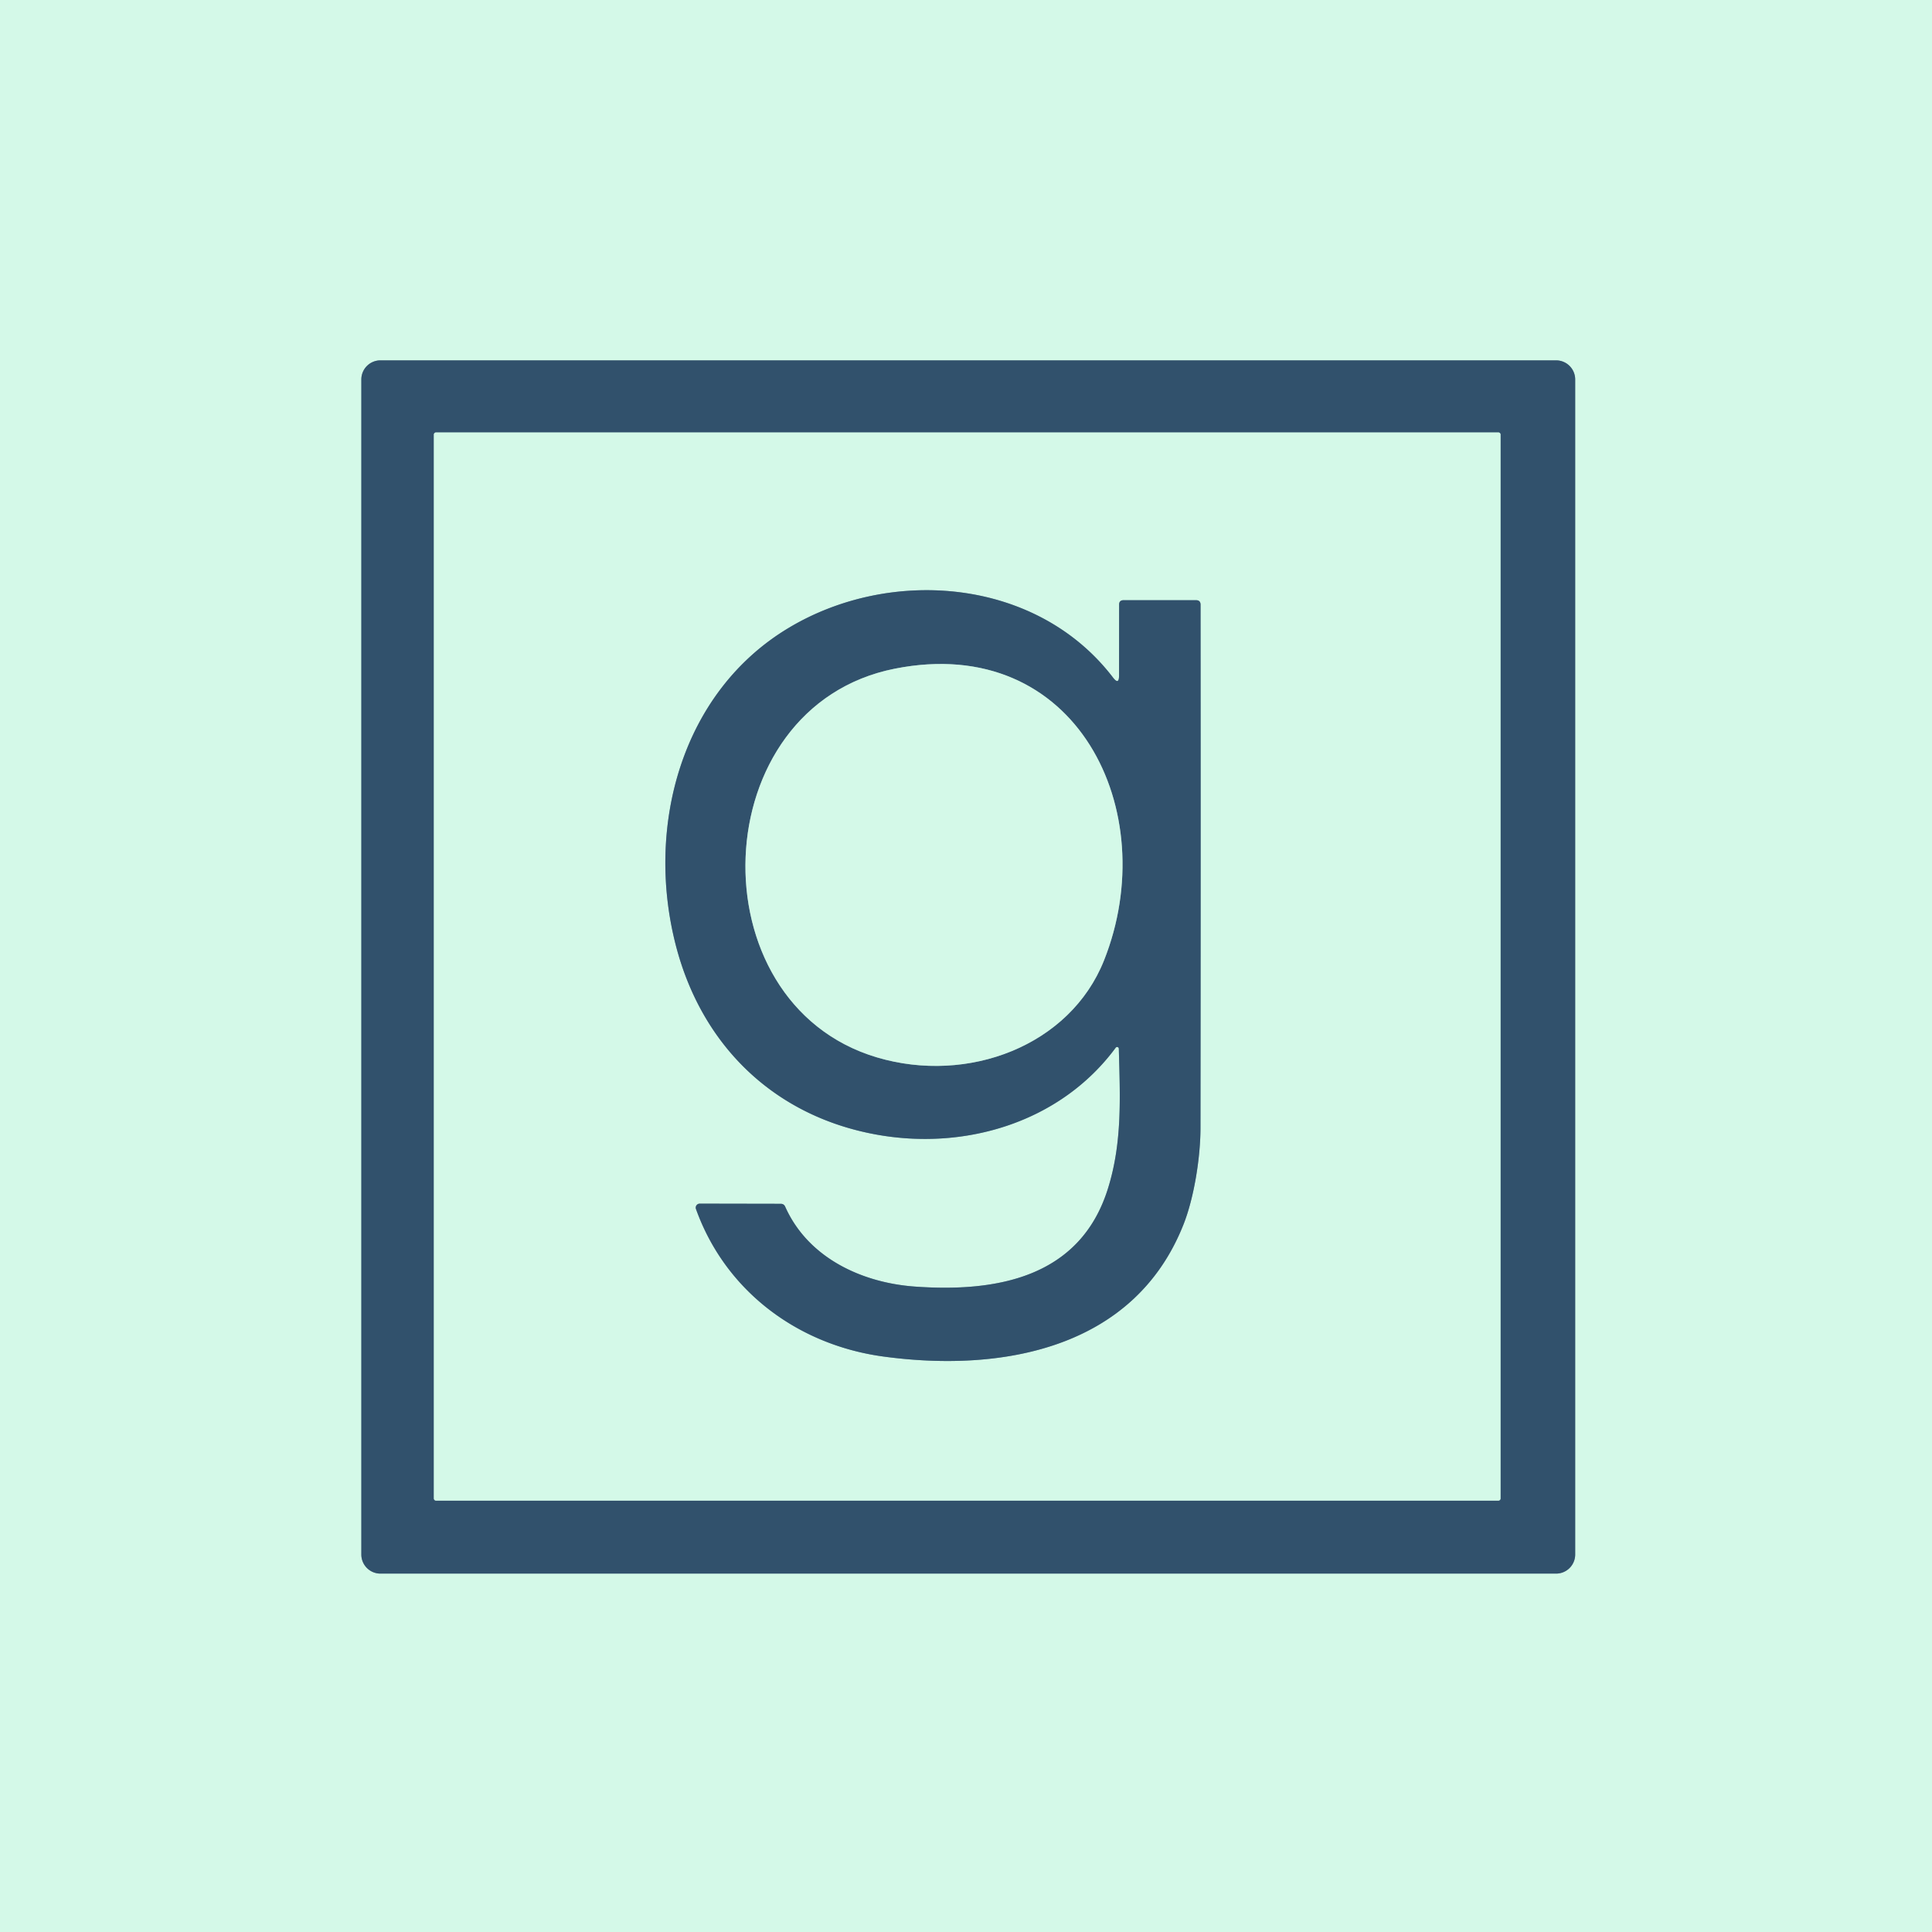 <?xml version="1.0" encoding="UTF-8" standalone="no"?>
<!DOCTYPE svg PUBLIC "-//W3C//DTD SVG 1.1//EN" "http://www.w3.org/Graphics/SVG/1.1/DTD/svg11.dtd">
<svg xmlns="http://www.w3.org/2000/svg" version="1.1" viewBox="0.00 0.00 256.00 256.00">
<rect x="0.00" y="0.00" width="256.00" height="256.00" fill="#333333" stroke="none"/>
<g stroke-width="2.00" fill="none" stroke-linecap="butt">
<path stroke="#83a5aa" vector-effect="non-scaling-stroke" d="
  M 208.72 50.28
  A 2.53 2.53 0.0 0 0 206.19 47.75
  L 50.41 47.75
  A 2.53 2.53 0.0 0 0 47.88 50.28
  L 47.88 205.98
  A 2.53 2.53 0.0 0 0 50.41 208.51
  L 206.19 208.51
  A 2.53 2.53 0.0 0 0 208.72 205.98
  L 208.72 50.28"
/>
<path stroke="#83a5aa" vector-effect="non-scaling-stroke" d="
  M 198.83 57.59
  A 0.29 0.29 0.0 0 0 198.54 57.30
  L 57.78 57.30
  A 0.29 0.29 0.0 0 0 57.49 57.59
  L 57.49 198.55
  A 0.29 0.29 0.0 0 0 57.78 198.84
  L 198.54 198.84
  A 0.29 0.29 0.0 0 0 198.83 198.55
  L 198.83 57.59"
/>
<path stroke="#83a5aa" vector-effect="non-scaling-stroke" d="
  M 148.28 89.51
  Q 148.28 90.82 147.48 89.78
  C 137.42 76.62 118.11 75.05 104.52 83.19
  C 90.27 91.72 85.51 109.54 89.54 125.22
  C 92.97 138.57 102.61 147.88 116.09 150.33
  C 127.96 152.49 140.56 148.68 147.84 138.82
  A 0.23 0.23 0.0 0 1 148.25 138.95
  C 148.41 145.30 148.74 151.34 146.80 157.52
  C 143.10 169.32 132.01 171.25 121.24 170.48
  C 114.22 169.98 107.07 166.69 104.04 159.89
  Q 103.87 159.51 103.45 159.51
  L 92.72 159.49
  A 0.53 0.53 0.0 0 0 92.22 160.20
  C 96.12 171.08 105.71 178.19 117.00 179.74
  C 132.66 181.88 150.26 178.80 156.81 162.27
  C 158.24 158.67 159.07 153.30 159.07 149.43
  Q 159.11 114.80 159.08 80.13
  Q 159.08 79.53 158.48 79.53
  L 148.88 79.53
  Q 148.29 79.53 148.29 80.12
  L 148.28 89.51"
/>
<path stroke="#83a5aa" vector-effect="non-scaling-stroke" d="
  M 146.29 127.25
  C 154.14 107.51 142.67 83.84 118.59 88.60
  C 93.24 93.60 91.96 132.91 116.20 140.11
  C 128.29 143.70 141.79 138.56 146.29 127.25"
/>
</g>
<path fill="#d4f9e8" d="
  M 0.00 0.00
  L 256.00 0.00
  L 256.00 256.00
  L 0.00 256.00
  L 0.00 0.00
  Z
  M 208.72 50.28
  A 2.53 2.53 0.0 0 0 206.19 47.75
  L 50.41 47.75
  A 2.53 2.53 0.0 0 0 47.88 50.28
  L 47.88 205.98
  A 2.53 2.53 0.0 0 0 50.41 208.51
  L 206.19 208.51
  A 2.53 2.53 0.0 0 0 208.72 205.98
  L 208.72 50.28
  Z"
/>
<path fill="#31516c" d="
  M 208.72 205.98
  A 2.53 2.53 0.0 0 1 206.19 208.51
  L 50.41 208.51
  A 2.53 2.53 0.0 0 1 47.88 205.98
  L 47.88 50.28
  A 2.53 2.53 0.0 0 1 50.41 47.75
  L 206.19 47.75
  A 2.53 2.53 0.0 0 1 208.72 50.28
  L 208.72 205.98
  Z
  M 198.83 57.59
  A 0.29 0.29 0.0 0 0 198.54 57.30
  L 57.78 57.30
  A 0.29 0.29 0.0 0 0 57.49 57.59
  L 57.49 198.55
  A 0.29 0.29 0.0 0 0 57.78 198.84
  L 198.54 198.84
  A 0.29 0.29 0.0 0 0 198.83 198.55
  L 198.83 57.59
  Z"
/>
<path fill="#d4f9e8" d="
  M 198.83 198.55
  A 0.29 0.29 0.0 0 1 198.54 198.84
  L 57.78 198.84
  A 0.29 0.29 0.0 0 1 57.49 198.55
  L 57.49 57.59
  A 0.29 0.29 0.0 0 1 57.78 57.30
  L 198.54 57.30
  A 0.29 0.29 0.0 0 1 198.83 57.59
  L 198.83 198.55
  Z
  M 148.28 89.51
  Q 148.28 90.82 147.48 89.78
  C 137.42 76.62 118.11 75.05 104.52 83.19
  C 90.27 91.72 85.51 109.54 89.54 125.22
  C 92.97 138.57 102.61 147.88 116.09 150.33
  C 127.96 152.49 140.56 148.68 147.84 138.82
  A 0.23 0.23 0.0 0 1 148.25 138.95
  C 148.41 145.30 148.74 151.34 146.80 157.52
  C 143.10 169.32 132.01 171.25 121.24 170.48
  C 114.22 169.98 107.07 166.69 104.04 159.89
  Q 103.87 159.51 103.45 159.51
  L 92.72 159.49
  A 0.53 0.53 0.0 0 0 92.22 160.20
  C 96.12 171.08 105.71 178.19 117.00 179.74
  C 132.66 181.88 150.26 178.80 156.81 162.27
  C 158.24 158.67 159.07 153.30 159.07 149.43
  Q 159.11 114.80 159.08 80.13
  Q 159.08 79.53 158.48 79.53
  L 148.88 79.53
  Q 148.29 79.53 148.29 80.12
  L 148.28 89.51
  Z"
/>
<path fill="#31516c" d="
  M 148.28 89.51
  L 148.29 80.12
  Q 148.29 79.53 148.88 79.53
  L 158.48 79.53
  Q 159.08 79.53 159.08 80.13
  Q 159.11 114.80 159.07 149.43
  C 159.07 153.30 158.24 158.67 156.81 162.27
  C 150.26 178.80 132.66 181.88 117.00 179.74
  C 105.71 178.19 96.12 171.08 92.22 160.20
  A 0.53 0.53 0.0 0 1 92.72 159.49
  L 103.45 159.51
  Q 103.87 159.51 104.04 159.89
  C 107.07 166.69 114.22 169.98 121.24 170.48
  C 132.01 171.25 143.10 169.32 146.80 157.52
  C 148.74 151.34 148.41 145.30 148.25 138.95
  A 0.23 0.23 0.0 0 0 147.84 138.82
  C 140.56 148.68 127.96 152.49 116.09 150.33
  C 102.61 147.88 92.97 138.57 89.54 125.22
  C 85.51 109.54 90.27 91.72 104.52 83.19
  C 118.11 75.05 137.42 76.62 147.48 89.78
  Q 148.28 90.82 148.28 89.51
  Z
  M 146.29 127.25
  C 154.14 107.51 142.67 83.84 118.59 88.60
  C 93.24 93.60 91.96 132.91 116.20 140.11
  C 128.29 143.70 141.79 138.56 146.29 127.25
  Z"
/>
<path fill="#d4f9e8" d="
  M 118.59 88.60
  C 142.67 83.84 154.14 107.51 146.29 127.25
  C 141.79 138.56 128.29 143.70 116.20 140.11
  C 91.96 132.91 93.24 93.60 118.59 88.60
  Z"
/>
</svg>
